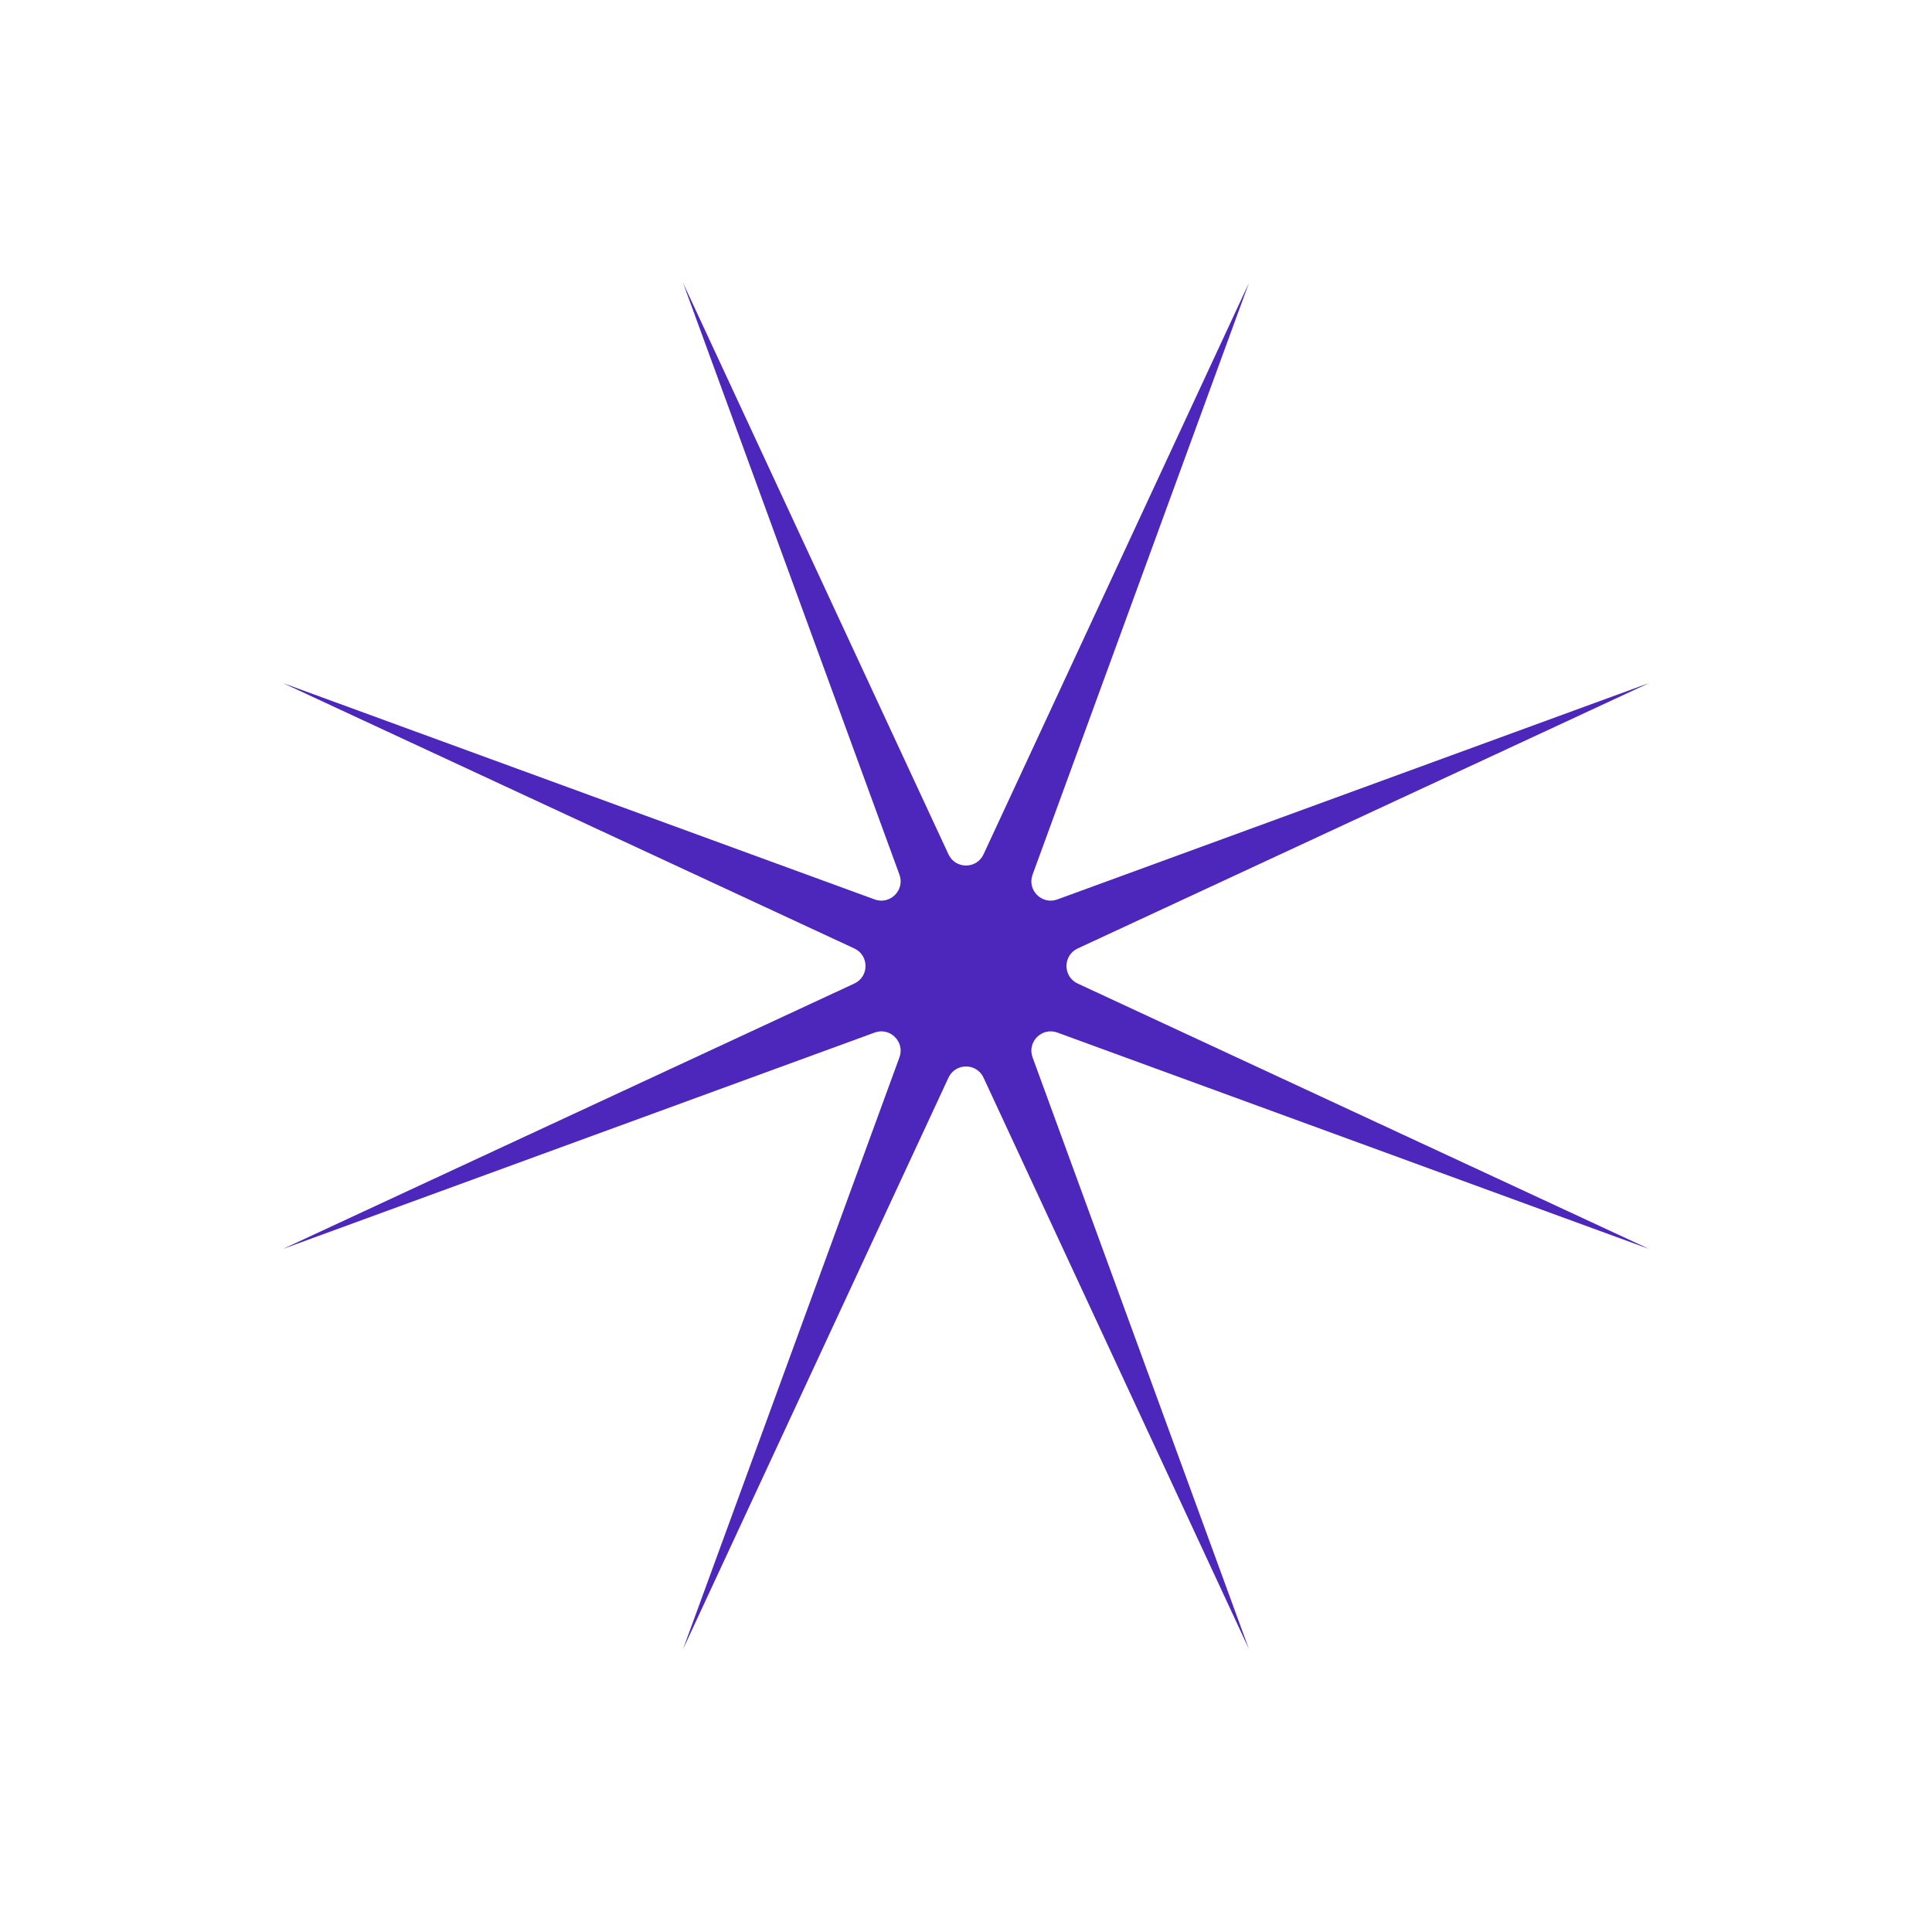 <?xml version="1.0" encoding="UTF-8"?> <svg xmlns="http://www.w3.org/2000/svg" width="1000" height="1000" viewBox="0 0 1000 1000" fill="none"> <path d="M646.447 146.447L534.453 452.721C531.531 460.711 539.289 468.469 547.279 465.547L853.553 353.553L557.794 490.931C550.077 494.515 550.077 505.485 557.794 509.07L853.553 646.447L547.279 534.454C539.289 531.532 531.531 539.289 534.453 547.28L646.447 853.554L509.069 557.794C505.485 550.077 494.515 550.077 490.931 557.794L353.553 853.554L465.547 547.28C468.468 539.289 460.711 531.532 452.72 534.454L146.446 646.447L442.206 509.07C449.923 505.485 449.923 494.515 442.206 490.931L146.446 353.553L452.72 465.547C460.711 468.469 468.468 460.712 465.547 452.721L353.553 146.447L490.931 442.206C494.515 449.923 505.485 449.923 509.069 442.206L646.447 146.447Z" fill="#4D26BB"></path> </svg> 